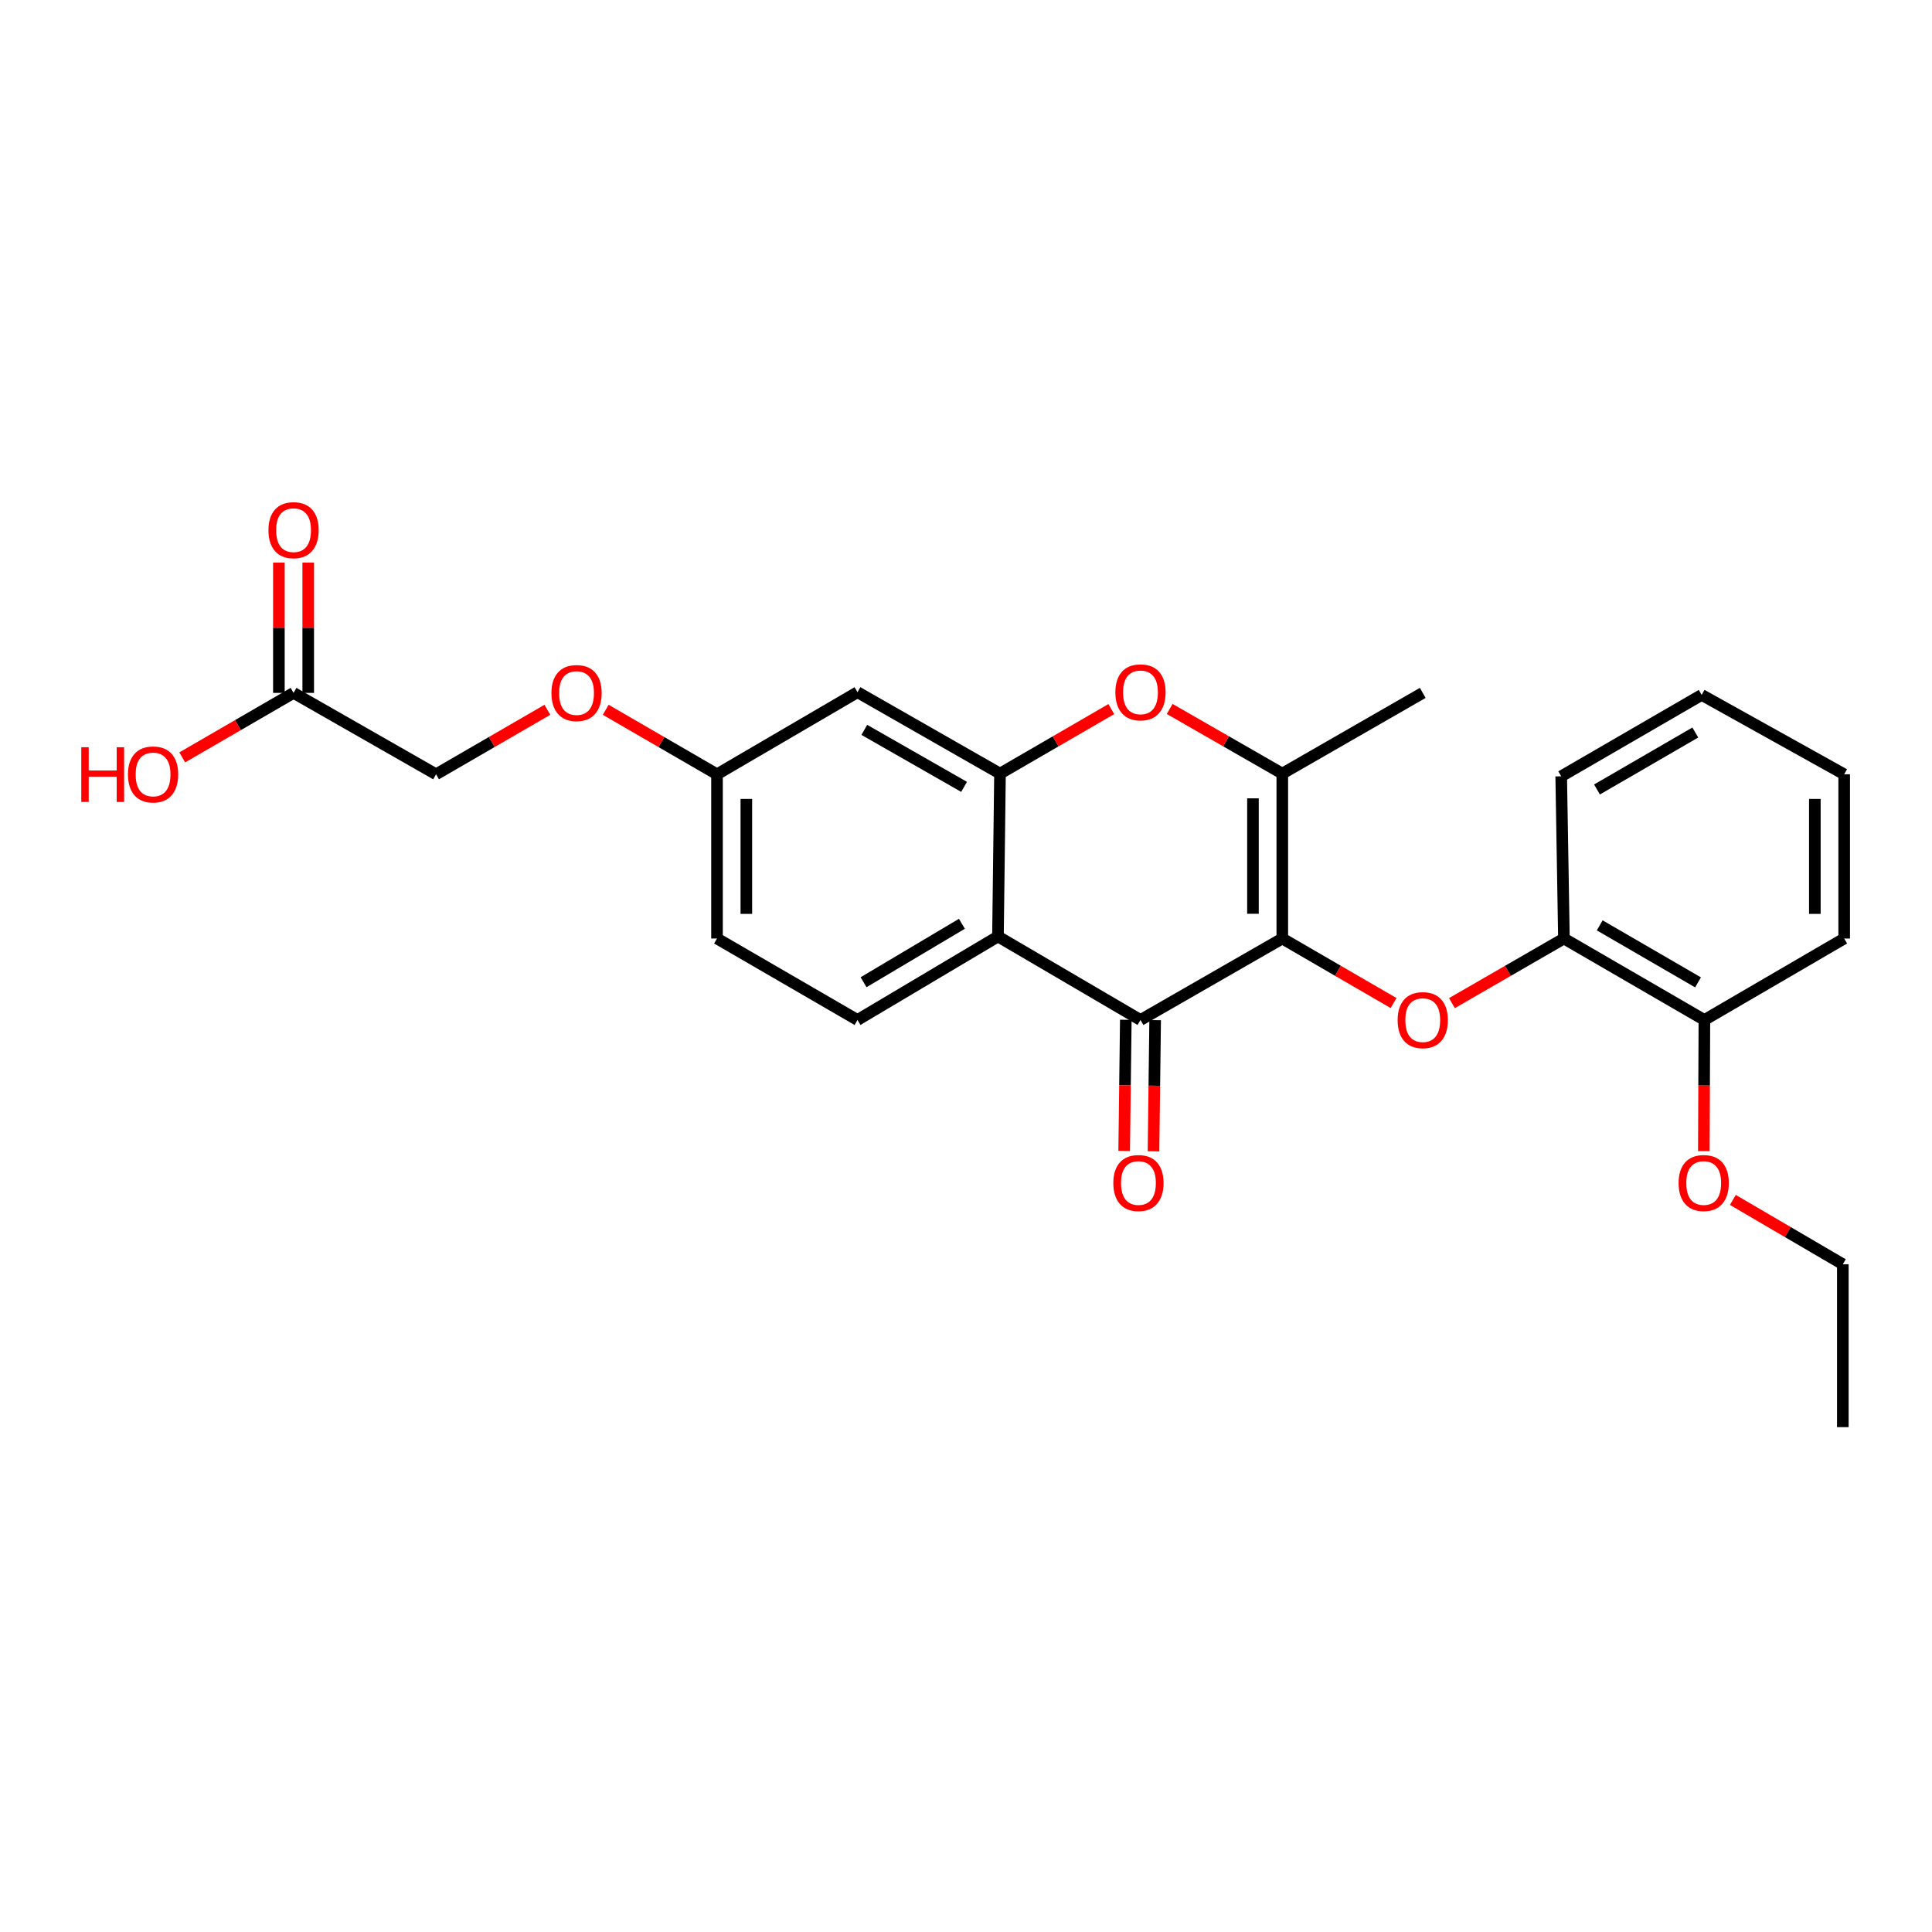 <?xml version='1.0' encoding='iso-8859-1'?>
<svg version='1.1' baseProfile='full'
              xmlns='http://www.w3.org/2000/svg'
                      xmlns:rdkit='http://www.rdkit.org/xml'
                      xmlns:xlink='http://www.w3.org/1999/xlink'
                  xml:space='preserve'
width='1000px' height='1000px' viewBox='0 0 1000 1000'>
<!-- END OF HEADER -->
<rect style='opacity:1.0;fill:#FFFFFF;stroke:none' width='1000' height='1000' x='0' y='0'> </rect>
<path class='bond-0' d='M 663.712,485.773 L 590.309,527.936' style='fill:none;fill-rule:evenodd;stroke:#000000;stroke-width:6px;stroke-linecap:butt;stroke-linejoin:miter;stroke-opacity:1' />
<path class='bond-2' d='M 663.712,485.773 L 663.712,400.417' style='fill:none;fill-rule:evenodd;stroke:#000000;stroke-width:6px;stroke-linecap:butt;stroke-linejoin:miter;stroke-opacity:1' />
<path class='bond-2' d='M 648.527,472.969 L 648.527,413.22' style='fill:none;fill-rule:evenodd;stroke:#000000;stroke-width:6px;stroke-linecap:butt;stroke-linejoin:miter;stroke-opacity:1' />
<path class='bond-5' d='M 663.712,485.773 L 692.512,502.476' style='fill:none;fill-rule:evenodd;stroke:#000000;stroke-width:6px;stroke-linecap:butt;stroke-linejoin:miter;stroke-opacity:1' />
<path class='bond-5' d='M 692.512,502.476 L 721.313,519.179' style='fill:none;fill-rule:evenodd;stroke:#FF0000;stroke-width:6px;stroke-linecap:butt;stroke-linejoin:miter;stroke-opacity:1' />
<path class='bond-1' d='M 590.309,527.936 L 516.544,484.718' style='fill:none;fill-rule:evenodd;stroke:#000000;stroke-width:6px;stroke-linecap:butt;stroke-linejoin:miter;stroke-opacity:1' />
<path class='bond-10' d='M 582.717,527.841 L 582.293,561.783' style='fill:none;fill-rule:evenodd;stroke:#000000;stroke-width:6px;stroke-linecap:butt;stroke-linejoin:miter;stroke-opacity:1' />
<path class='bond-10' d='M 582.293,561.783 L 581.868,595.724' style='fill:none;fill-rule:evenodd;stroke:#FF0000;stroke-width:6px;stroke-linecap:butt;stroke-linejoin:miter;stroke-opacity:1' />
<path class='bond-10' d='M 597.901,528.031 L 597.477,561.972' style='fill:none;fill-rule:evenodd;stroke:#000000;stroke-width:6px;stroke-linecap:butt;stroke-linejoin:miter;stroke-opacity:1' />
<path class='bond-10' d='M 597.477,561.972 L 597.052,595.914' style='fill:none;fill-rule:evenodd;stroke:#FF0000;stroke-width:6px;stroke-linecap:butt;stroke-linejoin:miter;stroke-opacity:1' />
<path class='bond-8' d='M 516.544,484.718 L 443.834,527.936' style='fill:none;fill-rule:evenodd;stroke:#000000;stroke-width:6px;stroke-linecap:butt;stroke-linejoin:miter;stroke-opacity:1' />
<path class='bond-8' d='M 497.879,478.148 L 446.982,508.4' style='fill:none;fill-rule:evenodd;stroke:#000000;stroke-width:6px;stroke-linecap:butt;stroke-linejoin:miter;stroke-opacity:1' />
<path class='bond-26' d='M 516.544,484.718 L 517.599,400.417' style='fill:none;fill-rule:evenodd;stroke:#000000;stroke-width:6px;stroke-linecap:butt;stroke-linejoin:miter;stroke-opacity:1' />
<path class='bond-4' d='M 663.712,400.417 L 634.568,383.686' style='fill:none;fill-rule:evenodd;stroke:#000000;stroke-width:6px;stroke-linecap:butt;stroke-linejoin:miter;stroke-opacity:1' />
<path class='bond-4' d='M 634.568,383.686 L 605.425,366.956' style='fill:none;fill-rule:evenodd;stroke:#FF0000;stroke-width:6px;stroke-linecap:butt;stroke-linejoin:miter;stroke-opacity:1' />
<path class='bond-18' d='M 663.712,400.417 L 736.414,358.641' style='fill:none;fill-rule:evenodd;stroke:#000000;stroke-width:6px;stroke-linecap:butt;stroke-linejoin:miter;stroke-opacity:1' />
<path class='bond-3' d='M 517.599,400.417 L 546.404,383.723' style='fill:none;fill-rule:evenodd;stroke:#000000;stroke-width:6px;stroke-linecap:butt;stroke-linejoin:miter;stroke-opacity:1' />
<path class='bond-3' d='M 546.404,383.723 L 575.208,367.03' style='fill:none;fill-rule:evenodd;stroke:#FF0000;stroke-width:6px;stroke-linecap:butt;stroke-linejoin:miter;stroke-opacity:1' />
<path class='bond-6' d='M 517.599,400.417 L 443.834,358.278' style='fill:none;fill-rule:evenodd;stroke:#000000;stroke-width:6px;stroke-linecap:butt;stroke-linejoin:miter;stroke-opacity:1' />
<path class='bond-6' d='M 499.002,407.281 L 447.366,377.784' style='fill:none;fill-rule:evenodd;stroke:#000000;stroke-width:6px;stroke-linecap:butt;stroke-linejoin:miter;stroke-opacity:1' />
<path class='bond-7' d='M 751.523,519.218 L 780.505,502.496' style='fill:none;fill-rule:evenodd;stroke:#FF0000;stroke-width:6px;stroke-linecap:butt;stroke-linejoin:miter;stroke-opacity:1' />
<path class='bond-7' d='M 780.505,502.496 L 809.487,485.773' style='fill:none;fill-rule:evenodd;stroke:#000000;stroke-width:6px;stroke-linecap:butt;stroke-linejoin:miter;stroke-opacity:1' />
<path class='bond-13' d='M 443.834,358.278 L 371.123,400.771' style='fill:none;fill-rule:evenodd;stroke:#000000;stroke-width:6px;stroke-linecap:butt;stroke-linejoin:miter;stroke-opacity:1' />
<path class='bond-11' d='M 809.487,485.773 L 882.189,527.936' style='fill:none;fill-rule:evenodd;stroke:#000000;stroke-width:6px;stroke-linecap:butt;stroke-linejoin:miter;stroke-opacity:1' />
<path class='bond-11' d='M 828.01,478.962 L 878.902,508.476' style='fill:none;fill-rule:evenodd;stroke:#000000;stroke-width:6px;stroke-linecap:butt;stroke-linejoin:miter;stroke-opacity:1' />
<path class='bond-20' d='M 809.487,485.773 L 808.078,401.825' style='fill:none;fill-rule:evenodd;stroke:#000000;stroke-width:6px;stroke-linecap:butt;stroke-linejoin:miter;stroke-opacity:1' />
<path class='bond-16' d='M 443.834,527.936 L 371.123,485.773' style='fill:none;fill-rule:evenodd;stroke:#000000;stroke-width:6px;stroke-linecap:butt;stroke-linejoin:miter;stroke-opacity:1' />
<path class='bond-9' d='M 151.945,358.641 L 225.702,400.771' style='fill:none;fill-rule:evenodd;stroke:#000000;stroke-width:6px;stroke-linecap:butt;stroke-linejoin:miter;stroke-opacity:1' />
<path class='bond-12' d='M 159.538,358.641 L 159.538,324.92' style='fill:none;fill-rule:evenodd;stroke:#000000;stroke-width:6px;stroke-linecap:butt;stroke-linejoin:miter;stroke-opacity:1' />
<path class='bond-12' d='M 159.538,324.92 L 159.538,291.199' style='fill:none;fill-rule:evenodd;stroke:#FF0000;stroke-width:6px;stroke-linecap:butt;stroke-linejoin:miter;stroke-opacity:1' />
<path class='bond-12' d='M 144.353,358.641 L 144.353,324.92' style='fill:none;fill-rule:evenodd;stroke:#000000;stroke-width:6px;stroke-linecap:butt;stroke-linejoin:miter;stroke-opacity:1' />
<path class='bond-12' d='M 144.353,324.92 L 144.353,291.199' style='fill:none;fill-rule:evenodd;stroke:#FF0000;stroke-width:6px;stroke-linecap:butt;stroke-linejoin:miter;stroke-opacity:1' />
<path class='bond-17' d='M 151.945,358.641 L 123.14,375.331' style='fill:none;fill-rule:evenodd;stroke:#000000;stroke-width:6px;stroke-linecap:butt;stroke-linejoin:miter;stroke-opacity:1' />
<path class='bond-17' d='M 123.14,375.331 L 94.335,392.021' style='fill:none;fill-rule:evenodd;stroke:#FF0000;stroke-width:6px;stroke-linecap:butt;stroke-linejoin:miter;stroke-opacity:1' />
<path class='bond-19' d='M 882.189,527.936 L 882.047,561.878' style='fill:none;fill-rule:evenodd;stroke:#000000;stroke-width:6px;stroke-linecap:butt;stroke-linejoin:miter;stroke-opacity:1' />
<path class='bond-19' d='M 882.047,561.878 L 881.904,595.819' style='fill:none;fill-rule:evenodd;stroke:#FF0000;stroke-width:6px;stroke-linecap:butt;stroke-linejoin:miter;stroke-opacity:1' />
<path class='bond-21' d='M 882.189,527.936 L 954.545,485.773' style='fill:none;fill-rule:evenodd;stroke:#000000;stroke-width:6px;stroke-linecap:butt;stroke-linejoin:miter;stroke-opacity:1' />
<path class='bond-14' d='M 371.123,400.771 L 342.322,384.081' style='fill:none;fill-rule:evenodd;stroke:#000000;stroke-width:6px;stroke-linecap:butt;stroke-linejoin:miter;stroke-opacity:1' />
<path class='bond-14' d='M 342.322,384.081 L 313.522,367.392' style='fill:none;fill-rule:evenodd;stroke:#FF0000;stroke-width:6px;stroke-linecap:butt;stroke-linejoin:miter;stroke-opacity:1' />
<path class='bond-27' d='M 371.123,400.771 L 371.123,485.773' style='fill:none;fill-rule:evenodd;stroke:#000000;stroke-width:6px;stroke-linecap:butt;stroke-linejoin:miter;stroke-opacity:1' />
<path class='bond-27' d='M 386.308,413.521 L 386.308,473.023' style='fill:none;fill-rule:evenodd;stroke:#000000;stroke-width:6px;stroke-linecap:butt;stroke-linejoin:miter;stroke-opacity:1' />
<path class='bond-15' d='M 283.32,367.39 L 254.511,384.08' style='fill:none;fill-rule:evenodd;stroke:#FF0000;stroke-width:6px;stroke-linecap:butt;stroke-linejoin:miter;stroke-opacity:1' />
<path class='bond-15' d='M 254.511,384.08 L 225.702,400.771' style='fill:none;fill-rule:evenodd;stroke:#000000;stroke-width:6px;stroke-linecap:butt;stroke-linejoin:miter;stroke-opacity:1' />
<path class='bond-22' d='M 896.921,621.073 L 925.383,637.724' style='fill:none;fill-rule:evenodd;stroke:#FF0000;stroke-width:6px;stroke-linecap:butt;stroke-linejoin:miter;stroke-opacity:1' />
<path class='bond-22' d='M 925.383,637.724 L 953.845,654.376' style='fill:none;fill-rule:evenodd;stroke:#000000;stroke-width:6px;stroke-linecap:butt;stroke-linejoin:miter;stroke-opacity:1' />
<path class='bond-24' d='M 808.078,401.825 L 880.78,359.687' style='fill:none;fill-rule:evenodd;stroke:#000000;stroke-width:6px;stroke-linecap:butt;stroke-linejoin:miter;stroke-opacity:1' />
<path class='bond-24' d='M 826.598,408.642 L 877.49,379.146' style='fill:none;fill-rule:evenodd;stroke:#000000;stroke-width:6px;stroke-linecap:butt;stroke-linejoin:miter;stroke-opacity:1' />
<path class='bond-28' d='M 954.545,485.773 L 954.545,400.771' style='fill:none;fill-rule:evenodd;stroke:#000000;stroke-width:6px;stroke-linecap:butt;stroke-linejoin:miter;stroke-opacity:1' />
<path class='bond-28' d='M 939.361,473.023 L 939.361,413.521' style='fill:none;fill-rule:evenodd;stroke:#000000;stroke-width:6px;stroke-linecap:butt;stroke-linejoin:miter;stroke-opacity:1' />
<path class='bond-23' d='M 953.845,654.376 L 953.845,738.687' style='fill:none;fill-rule:evenodd;stroke:#000000;stroke-width:6px;stroke-linecap:butt;stroke-linejoin:miter;stroke-opacity:1' />
<path class='bond-25' d='M 880.78,359.687 L 954.545,400.771' style='fill:none;fill-rule:evenodd;stroke:#000000;stroke-width:6px;stroke-linecap:butt;stroke-linejoin:miter;stroke-opacity:1' />
<path  class='atom-5' d='M 577.309 358.358
Q 577.309 351.558, 580.669 347.758
Q 584.029 343.958, 590.309 343.958
Q 596.589 343.958, 599.949 347.758
Q 603.309 351.558, 603.309 358.358
Q 603.309 365.238, 599.909 369.158
Q 596.509 373.038, 590.309 373.038
Q 584.069 373.038, 580.669 369.158
Q 577.309 365.278, 577.309 358.358
M 590.309 369.838
Q 594.629 369.838, 596.949 366.958
Q 599.309 364.038, 599.309 358.358
Q 599.309 352.798, 596.949 349.998
Q 594.629 347.158, 590.309 347.158
Q 585.989 347.158, 583.629 349.958
Q 581.309 352.758, 581.309 358.358
Q 581.309 364.078, 583.629 366.958
Q 585.989 369.838, 590.309 369.838
' fill='#FF0000'/>
<path  class='atom-6' d='M 723.414 528.016
Q 723.414 521.216, 726.774 517.416
Q 730.134 513.616, 736.414 513.616
Q 742.694 513.616, 746.054 517.416
Q 749.414 521.216, 749.414 528.016
Q 749.414 534.896, 746.014 538.816
Q 742.614 542.696, 736.414 542.696
Q 730.174 542.696, 726.774 538.816
Q 723.414 534.936, 723.414 528.016
M 736.414 539.496
Q 740.734 539.496, 743.054 536.616
Q 745.414 533.696, 745.414 528.016
Q 745.414 522.456, 743.054 519.656
Q 740.734 516.816, 736.414 516.816
Q 732.094 516.816, 729.734 519.616
Q 727.414 522.416, 727.414 528.016
Q 727.414 533.736, 729.734 536.616
Q 732.094 539.496, 736.414 539.496
' fill='#FF0000'/>
<path  class='atom-11' d='M 576.255 612.327
Q 576.255 605.527, 579.615 601.727
Q 582.975 597.927, 589.255 597.927
Q 595.535 597.927, 598.895 601.727
Q 602.255 605.527, 602.255 612.327
Q 602.255 619.207, 598.855 623.127
Q 595.455 627.007, 589.255 627.007
Q 583.015 627.007, 579.615 623.127
Q 576.255 619.247, 576.255 612.327
M 589.255 623.807
Q 593.575 623.807, 595.895 620.927
Q 598.255 618.007, 598.255 612.327
Q 598.255 606.767, 595.895 603.967
Q 593.575 601.127, 589.255 601.127
Q 584.935 601.127, 582.575 603.927
Q 580.255 606.727, 580.255 612.327
Q 580.255 618.047, 582.575 620.927
Q 584.935 623.807, 589.255 623.807
' fill='#FF0000'/>
<path  class='atom-13' d='M 138.945 274.411
Q 138.945 267.611, 142.305 263.811
Q 145.665 260.011, 151.945 260.011
Q 158.225 260.011, 161.585 263.811
Q 164.945 267.611, 164.945 274.411
Q 164.945 281.291, 161.545 285.211
Q 158.145 289.091, 151.945 289.091
Q 145.705 289.091, 142.305 285.211
Q 138.945 281.331, 138.945 274.411
M 151.945 285.891
Q 156.265 285.891, 158.585 283.011
Q 160.945 280.091, 160.945 274.411
Q 160.945 268.851, 158.585 266.051
Q 156.265 263.211, 151.945 263.211
Q 147.625 263.211, 145.265 266.011
Q 142.945 268.811, 142.945 274.411
Q 142.945 280.131, 145.265 283.011
Q 147.625 285.891, 151.945 285.891
' fill='#FF0000'/>
<path  class='atom-15' d='M 285.421 358.721
Q 285.421 351.921, 288.781 348.121
Q 292.141 344.321, 298.421 344.321
Q 304.701 344.321, 308.061 348.121
Q 311.421 351.921, 311.421 358.721
Q 311.421 365.601, 308.021 369.521
Q 304.621 373.401, 298.421 373.401
Q 292.181 373.401, 288.781 369.521
Q 285.421 365.641, 285.421 358.721
M 298.421 370.201
Q 302.741 370.201, 305.061 367.321
Q 307.421 364.401, 307.421 358.721
Q 307.421 353.161, 305.061 350.361
Q 302.741 347.521, 298.421 347.521
Q 294.101 347.521, 291.741 350.321
Q 289.421 353.121, 289.421 358.721
Q 289.421 364.441, 291.741 367.321
Q 294.101 370.201, 298.421 370.201
' fill='#FF0000'/>
<path  class='atom-18' d='M 42.075 386.771
L 45.915 386.771
L 45.915 398.811
L 60.395 398.811
L 60.395 386.771
L 64.235 386.771
L 64.235 415.091
L 60.395 415.091
L 60.395 402.011
L 45.915 402.011
L 45.915 415.091
L 42.075 415.091
L 42.075 386.771
' fill='#FF0000'/>
<path  class='atom-18' d='M 66.235 400.851
Q 66.235 394.051, 69.595 390.251
Q 72.955 386.451, 79.235 386.451
Q 85.515 386.451, 88.875 390.251
Q 92.235 394.051, 92.235 400.851
Q 92.235 407.731, 88.835 411.651
Q 85.435 415.531, 79.235 415.531
Q 72.995 415.531, 69.595 411.651
Q 66.235 407.771, 66.235 400.851
M 79.235 412.331
Q 83.555 412.331, 85.875 409.451
Q 88.235 406.531, 88.235 400.851
Q 88.235 395.291, 85.875 392.491
Q 83.555 389.651, 79.235 389.651
Q 74.915 389.651, 72.555 392.451
Q 70.235 395.251, 70.235 400.851
Q 70.235 406.571, 72.555 409.451
Q 74.915 412.331, 79.235 412.331
' fill='#FF0000'/>
<path  class='atom-20' d='M 868.835 612.327
Q 868.835 605.527, 872.195 601.727
Q 875.555 597.927, 881.835 597.927
Q 888.115 597.927, 891.475 601.727
Q 894.835 605.527, 894.835 612.327
Q 894.835 619.207, 891.435 623.127
Q 888.035 627.007, 881.835 627.007
Q 875.595 627.007, 872.195 623.127
Q 868.835 619.247, 868.835 612.327
M 881.835 623.807
Q 886.155 623.807, 888.475 620.927
Q 890.835 618.007, 890.835 612.327
Q 890.835 606.767, 888.475 603.967
Q 886.155 601.127, 881.835 601.127
Q 877.515 601.127, 875.155 603.927
Q 872.835 606.727, 872.835 612.327
Q 872.835 618.047, 875.155 620.927
Q 877.515 623.807, 881.835 623.807
' fill='#FF0000'/>
</svg>
